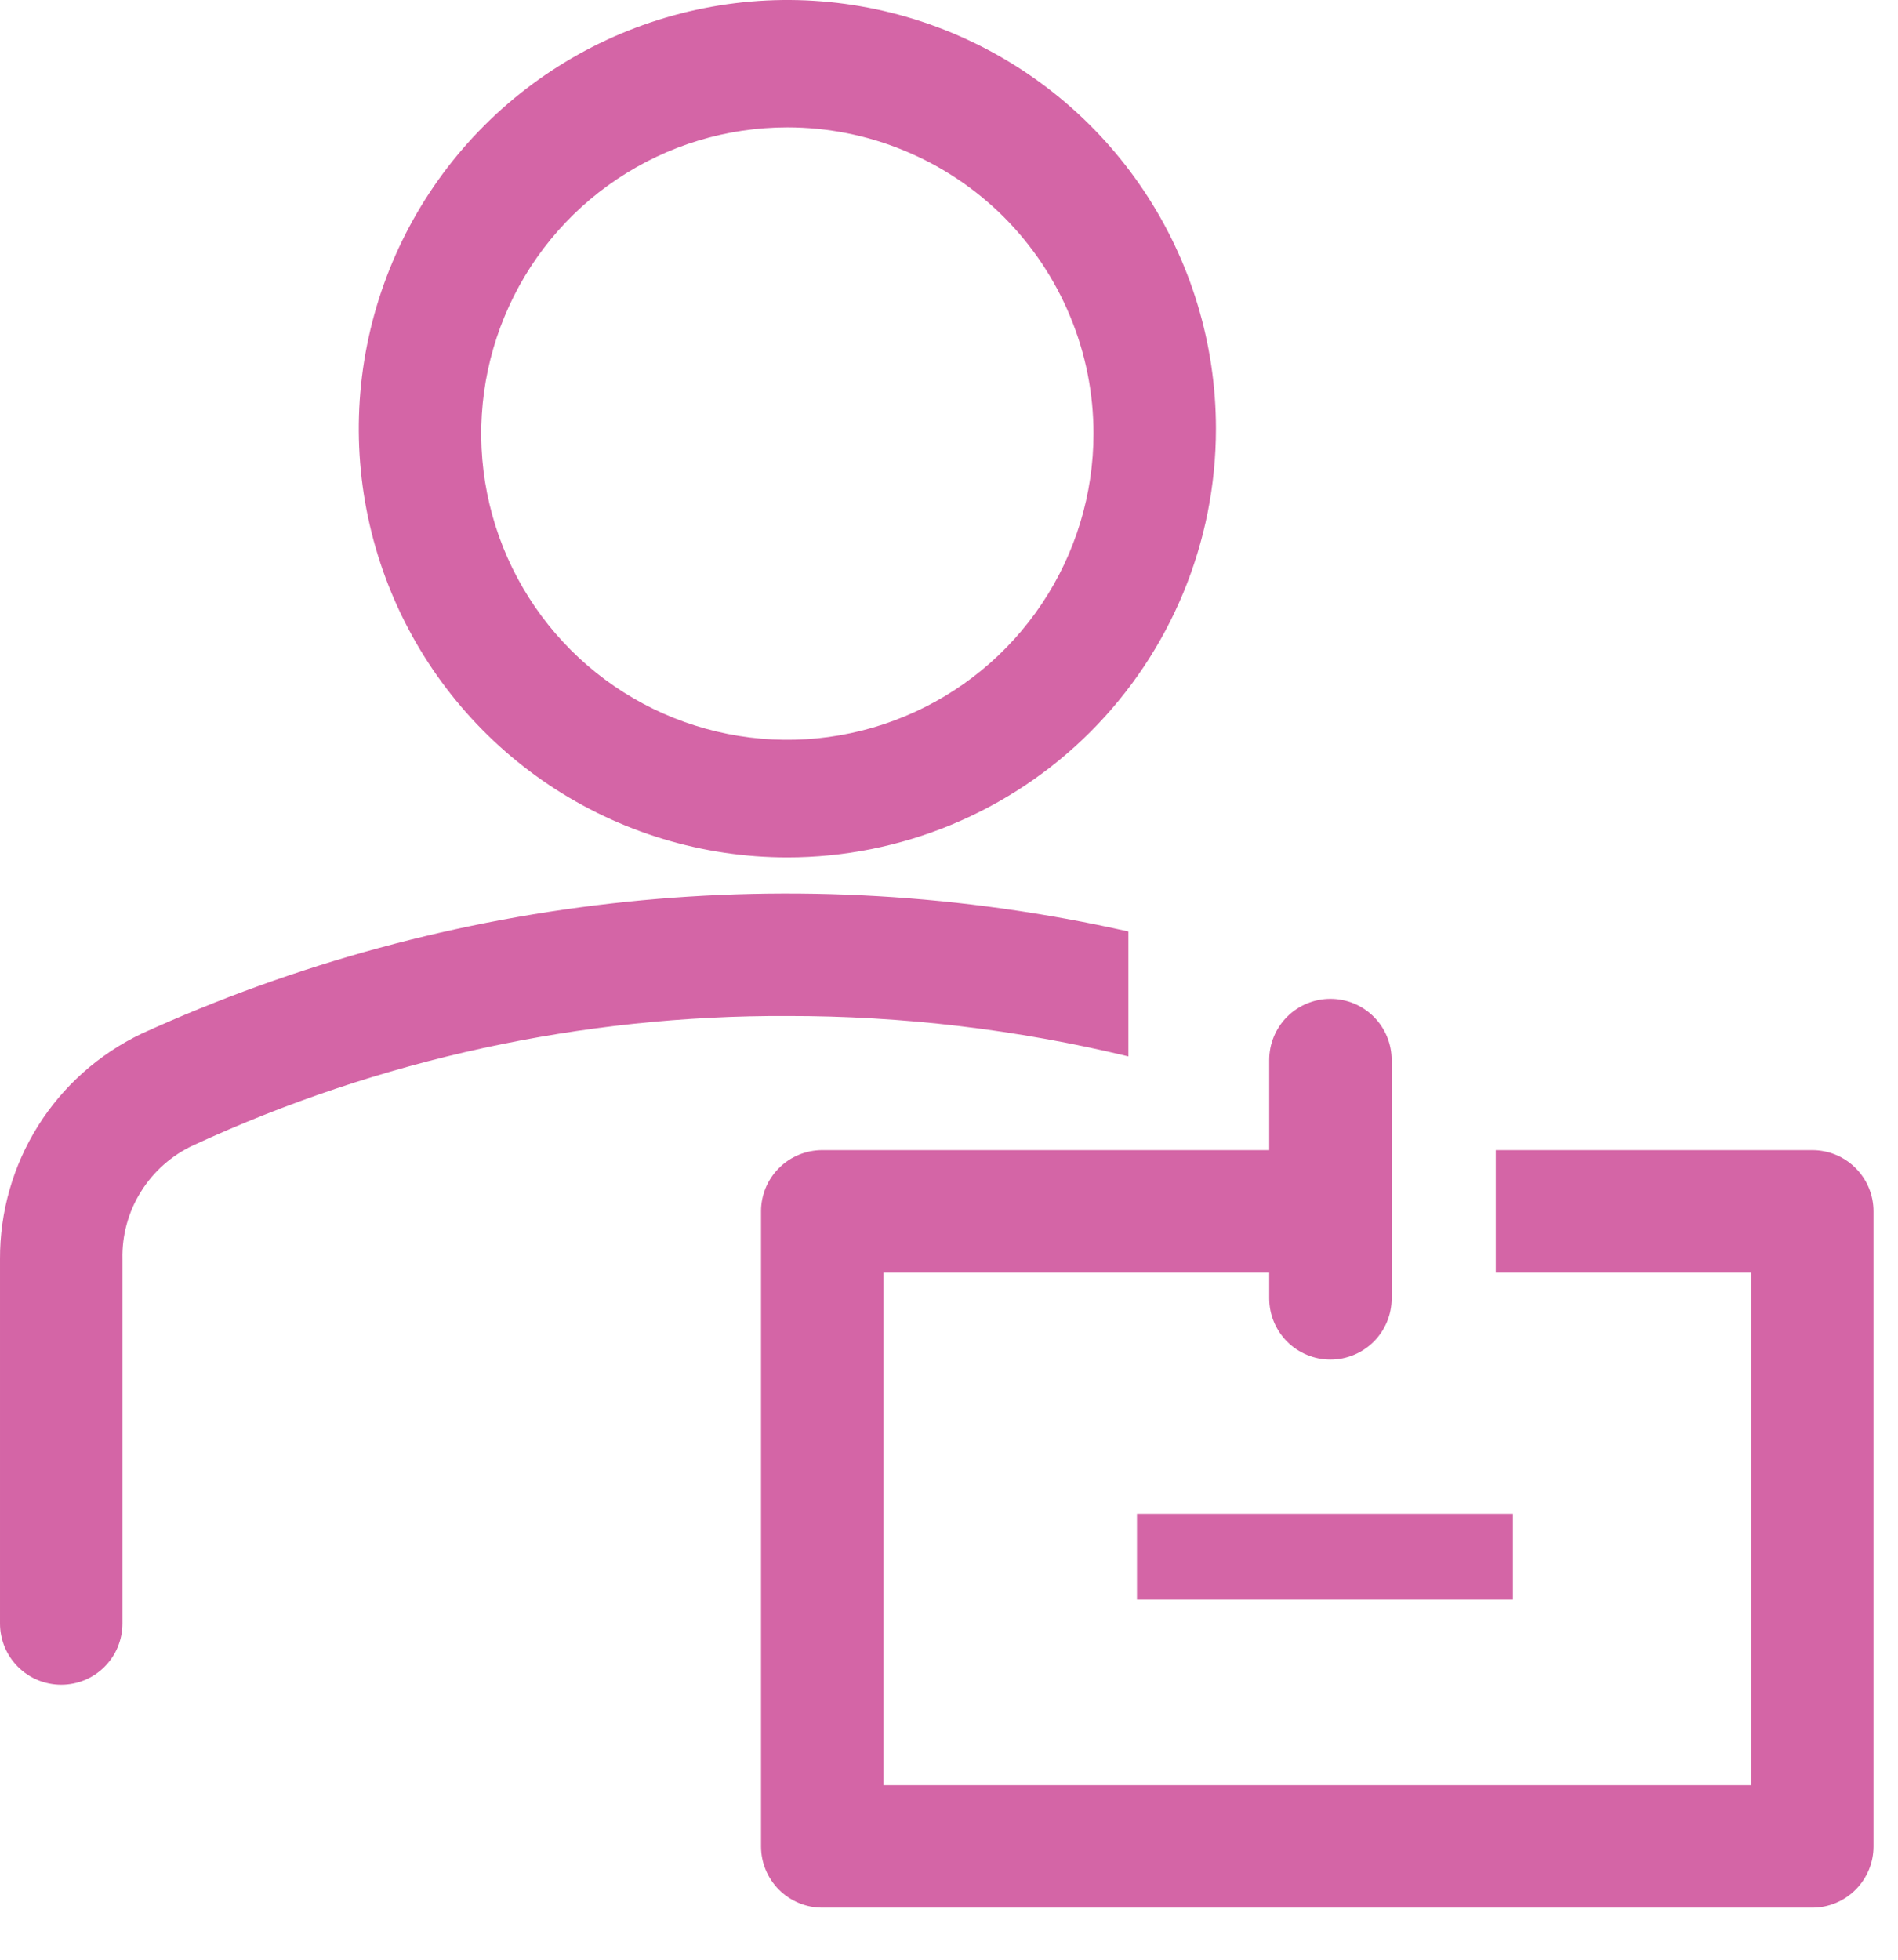<?xml version="1.0" encoding="UTF-8"?> <svg xmlns="http://www.w3.org/2000/svg" width="31" height="32" viewBox="0 0 31 32" fill="none"><path d="M12.86 14C11.476 14 10.122 13.589 8.971 12.82C7.82 12.051 6.923 10.958 6.393 9.679C5.863 8.4 5.724 6.992 5.995 5.634C6.265 4.277 6.931 3.029 7.91 2.05C8.889 1.071 10.136 0.405 11.494 0.135C12.852 -0.136 14.26 0.003 15.539 0.533C16.818 1.063 17.911 1.96 18.68 3.111C19.45 4.262 19.86 5.616 19.86 7C19.86 8.857 19.122 10.637 17.81 11.95C16.497 13.262 14.716 14 12.86 14ZM12.86 2.08C11.871 2.08 10.904 2.373 10.082 2.923C9.26 3.472 8.619 4.253 8.241 5.167C7.862 6.08 7.763 7.086 7.956 8.055C8.149 9.025 8.625 9.916 9.325 10.616C10.024 11.315 10.915 11.791 11.885 11.984C12.854 12.177 13.86 12.078 14.773 11.699C15.687 11.321 16.468 10.68 17.017 9.858C17.567 9.036 17.86 8.069 17.86 7.08C17.86 6.423 17.731 5.773 17.479 5.167C17.228 4.56 16.86 4.009 16.396 3.544C15.931 3.08 15.38 2.712 14.773 2.461C14.167 2.209 13.517 2.08 12.86 2.08V2.08ZM18.43 15.21C13.018 13.992 7.357 14.579 2.31 16.88C1.616 17.212 1.03 17.733 0.621 18.385C0.212 19.037 -0.003 19.791 3.35493e-05 20.56V26.51C3.35465e-05 26.641 0.026 26.771 0.076 26.893C0.126 27.014 0.2 27.124 0.293 27.217C0.386 27.31 0.496 27.384 0.617 27.434C0.739 27.484 0.869 27.51 1 27.51C1.131 27.51 1.261 27.484 1.383 27.434C1.504 27.384 1.614 27.31 1.707 27.217C1.8 27.124 1.874 27.014 1.924 26.893C1.974 26.771 2 26.641 2 26.51V20.56C1.991 20.171 2.096 19.787 2.303 19.457C2.509 19.127 2.807 18.863 3.16 18.7C6.2 17.296 9.511 16.576 12.86 16.59C14.736 16.588 16.606 16.809 18.43 17.25V15.21ZM18.57 24.72H24.71V26.12H18.57V24.72Z" fill="#D465A6"></path><path d="M29.6 18.78H24.43V20.78H28.6V29.15H14.43V20.78H20.73V21.2C20.73 21.465 20.835 21.719 21.023 21.907C21.21 22.094 21.465 22.2 21.73 22.2C21.995 22.2 22.25 22.094 22.437 21.907C22.625 21.719 22.73 21.465 22.73 21.2V17.31C22.73 17.044 22.625 16.79 22.437 16.602C22.25 16.415 21.995 16.31 21.73 16.31C21.465 16.31 21.21 16.415 21.023 16.602C20.835 16.79 20.73 17.044 20.73 17.31V18.78H13.43C13.165 18.78 12.911 18.885 12.723 19.073C12.535 19.26 12.43 19.514 12.43 19.78V30.15C12.43 30.415 12.535 30.669 12.723 30.857C12.911 31.044 13.165 31.15 13.43 31.15H29.6C29.865 31.15 30.12 31.044 30.307 30.857C30.495 30.669 30.6 30.415 30.6 30.15V19.78C30.6 19.514 30.495 19.26 30.307 19.073C30.12 18.885 29.865 18.78 29.6 18.78Z" fill="#D465A6"></path></svg> 